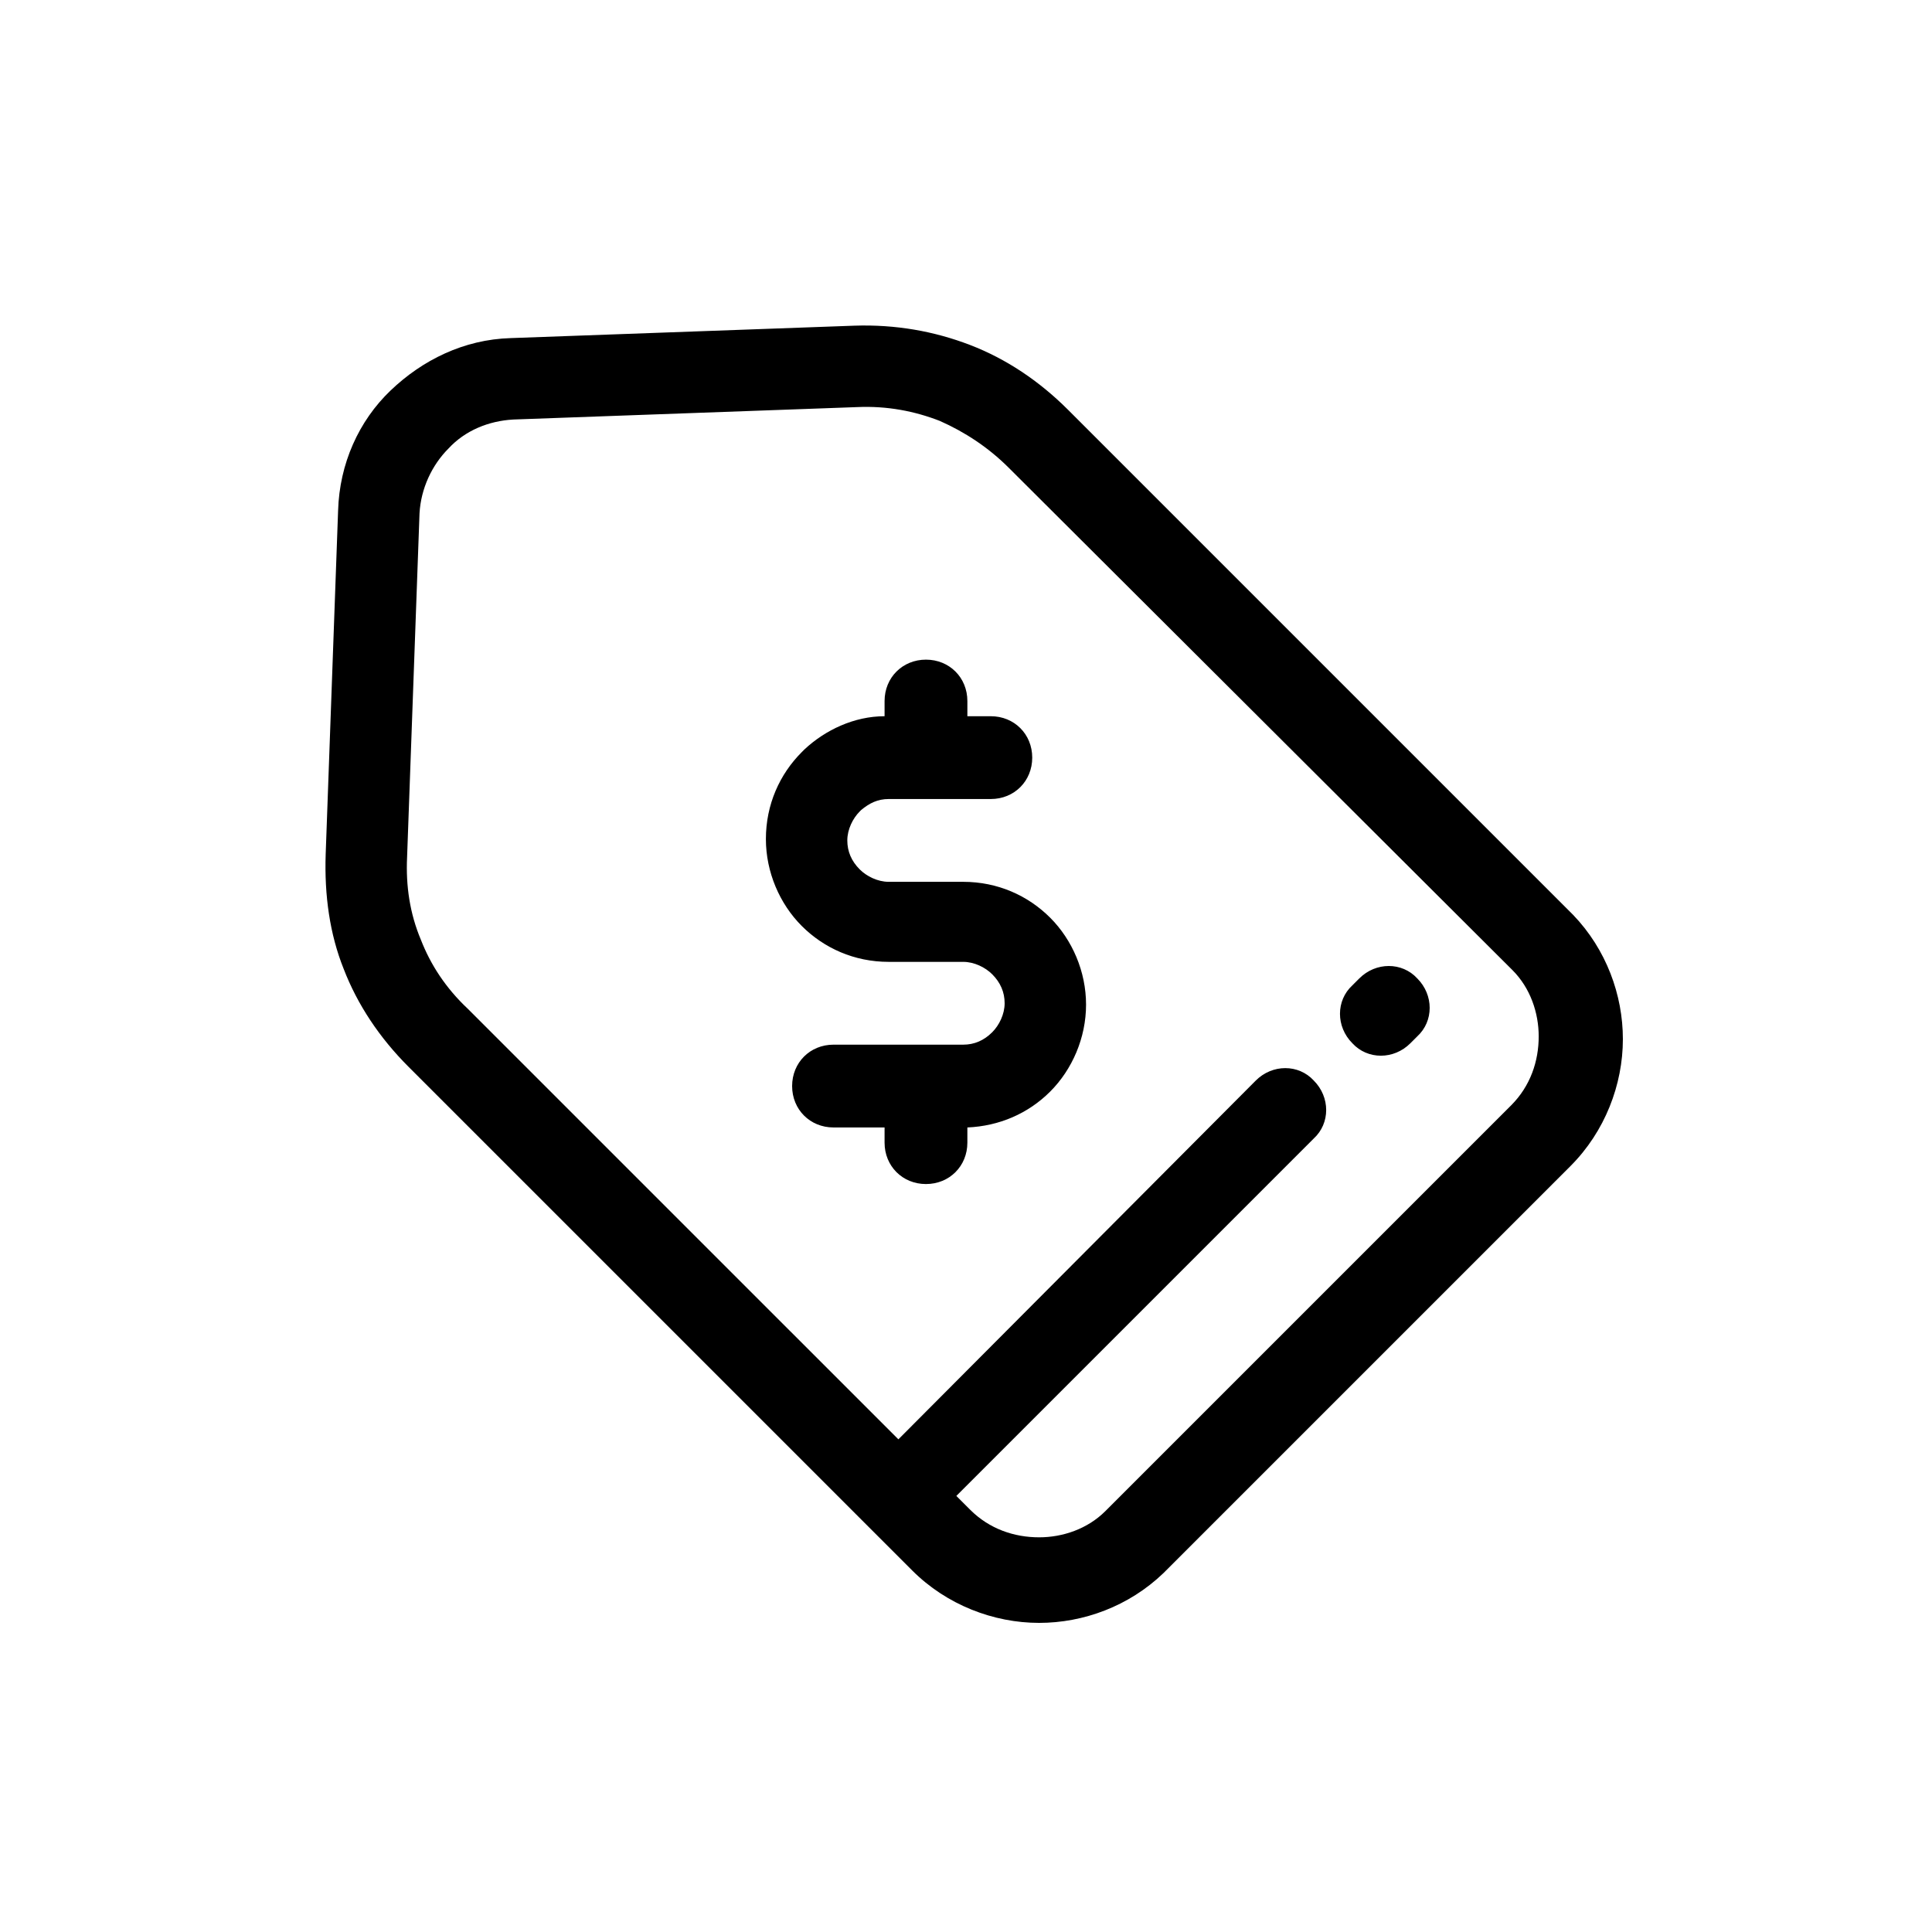<?xml version="1.0" encoding="utf-8"?>
<!-- Generator: Adobe Illustrator 28.2.0, SVG Export Plug-In . SVG Version: 6.00 Build 0)  -->
<svg version="1.1" id="Layer_1" xmlns="http://www.w3.org/2000/svg" xmlns:xlink="http://www.w3.org/1999/xlink" x="0px" y="0px"
	 viewBox="0 0 140 140" style="enable-background:new 0 0 140 140;" xml:space="preserve">
<style type="text/css">
	.st0{fill:#000;}
</style>
<path class="st0" d="M60.4,81.7c-1.7,0-3-1.3-3-3c0-1.7,1.3-3,3-3h9.4c0.8,0,1.5-0.3,2.1-0.9c0.5-0.5,0.9-1.3,0.9-2.1
	c0-0.8-0.3-1.5-0.9-2.1c-0.5-0.5-1.3-0.9-2.1-0.9h-5.4c-2.5,0-4.7-1-6.3-2.6s-2.6-3.9-2.6-6.3c0-2.5,1-4.7,2.6-6.3l0.2-0.2
	c1.5-1.4,3.6-2.4,5.8-2.4v-1.1c0-1.7,1.3-3,3-3c1.7,0,3,1.3,3,3v1.1h1.7c1.7,0,3,1.3,3,3s-1.3,3-3,3h-7.4c-0.8,0-1.4,0.3-2,0.8
	l-0.1,0.1c-0.5,0.5-0.9,1.3-0.9,2.1c0,0.8,0.3,1.5,0.9,2.1c0.5,0.5,1.3,0.9,2.1,0.9h5.4c2.5,0,4.7,1,6.3,2.6s2.6,3.9,2.6,6.3
	s-1,4.7-2.6,6.3c-1.6,1.6-3.7,2.5-6,2.6v1.1c0,1.7-1.3,3-3,3c-1.7,0-3-1.3-3-3v-1.1H60.4z M102.2,75.6c-1.2,1.2-3.1,1.2-4.2,0
	c-1.2-1.2-1.2-3.1,0-4.2l0.5-0.5c1.2-1.2,3.1-1.2,4.2,0c1.2,1.2,1.2,3.1,0,4.2L102.2,75.6z M65.1,104.3L91,78.3
	c1.2-1.2,3.1-1.2,4.2,0c1.2,1.2,1.2,3.1,0,4.2l-25.9,25.9l1,1c1.4,1.4,3.2,2,5,2c1.7,0,3.5-0.6,4.8-1.9l29.4-29.4c1.4-1.4,2-3.2,2-5
	c0-1.7-0.6-3.5-1.9-4.8L73.1,33.9c-1.5-1.5-3.2-2.6-5-3.4c-1.8-0.7-3.8-1.1-6-1l-24.9,0.9c-1.8,0.1-3.5,0.8-4.7,2.1
	c-1.2,1.2-2,2.9-2.1,4.7l-0.9,24.9c-0.1,2.1,0.2,4.1,1,6c0.7,1.8,1.8,3.5,3.4,5L65.1,104.3L65.1,104.3z M23.6,61.9L24.5,37
	c0.1-3.4,1.5-6.5,3.8-8.7s5.3-3.7,8.7-3.8l24.9-0.9c3-0.1,5.8,0.4,8.4,1.4c2.6,1,5,2.6,7.1,4.7l36.6,36.6c2.4,2.5,3.6,5.8,3.6,9
	c0,3.3-1.3,6.7-3.8,9.2l-29.5,29.5c-2.5,2.4-5.8,3.6-9,3.6c-3.3,0-6.7-1.3-9.2-3.8L29.6,77.3c-2.1-2.1-3.7-4.5-4.7-7.1
	C23.9,67.7,23.5,64.9,23.6,61.9L23.6,61.9z"/>
</svg>
